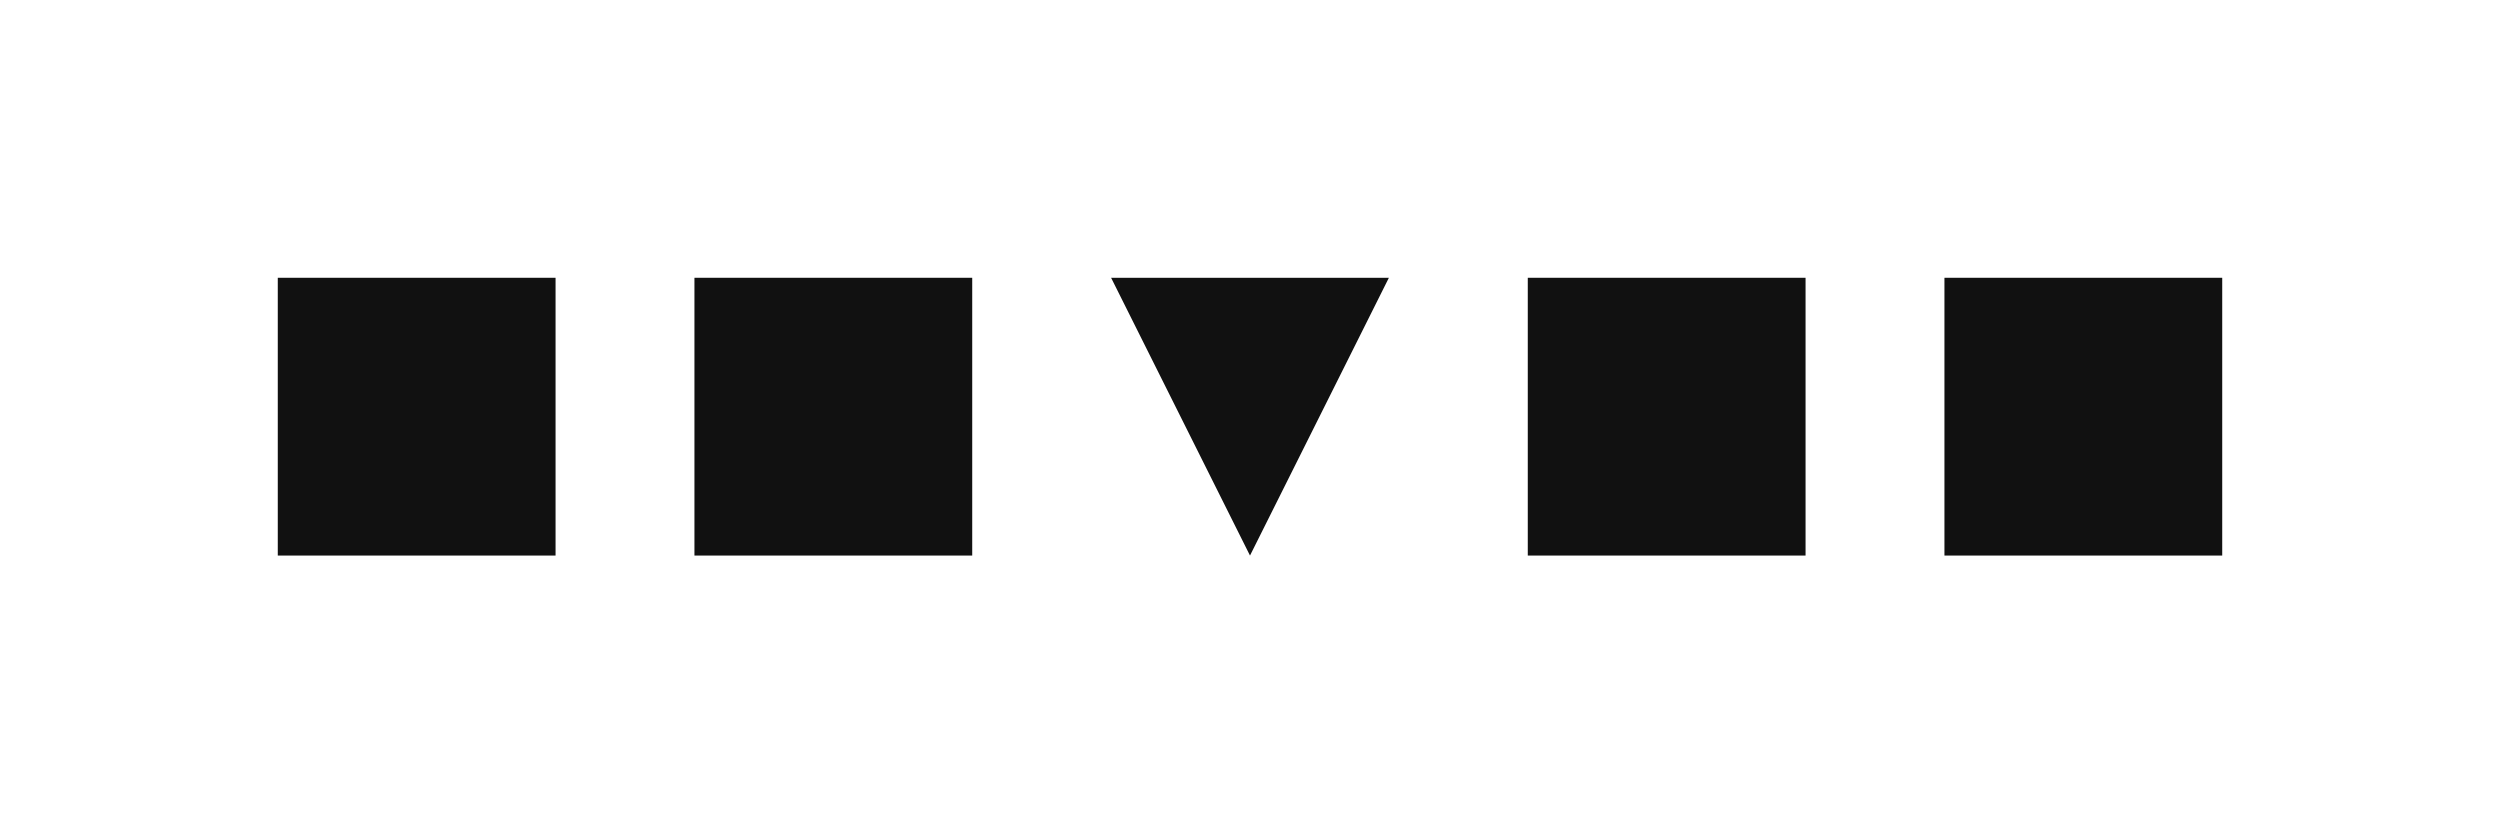 <svg viewBox="0 0 648 216" xmlns="http://www.w3.org/2000/svg" data-name="Ebene 2" id="Ebene_2">
  <defs>
    <style>
      .cls-1 {
        fill: none;
      }

      .cls-2 {
        fill: #111;
      }
    </style>
  </defs>
  <g id="Default">
    <rect height="72" width="72" y="72" x="72" class="cls-2"></rect>
    <rect height="72" width="72" y="72" x="180" class="cls-2"></rect>
    <path d="M288,72h72l-36,72-36-72Z" class="cls-2"></path>
    <rect height="72" width="72" y="72" x="396" class="cls-2"></rect>
    <rect height="72" width="72" y="72" x="504" class="cls-2"></rect>
    <rect height="216" width="648" class="cls-1"></rect>
  </g>
</svg>